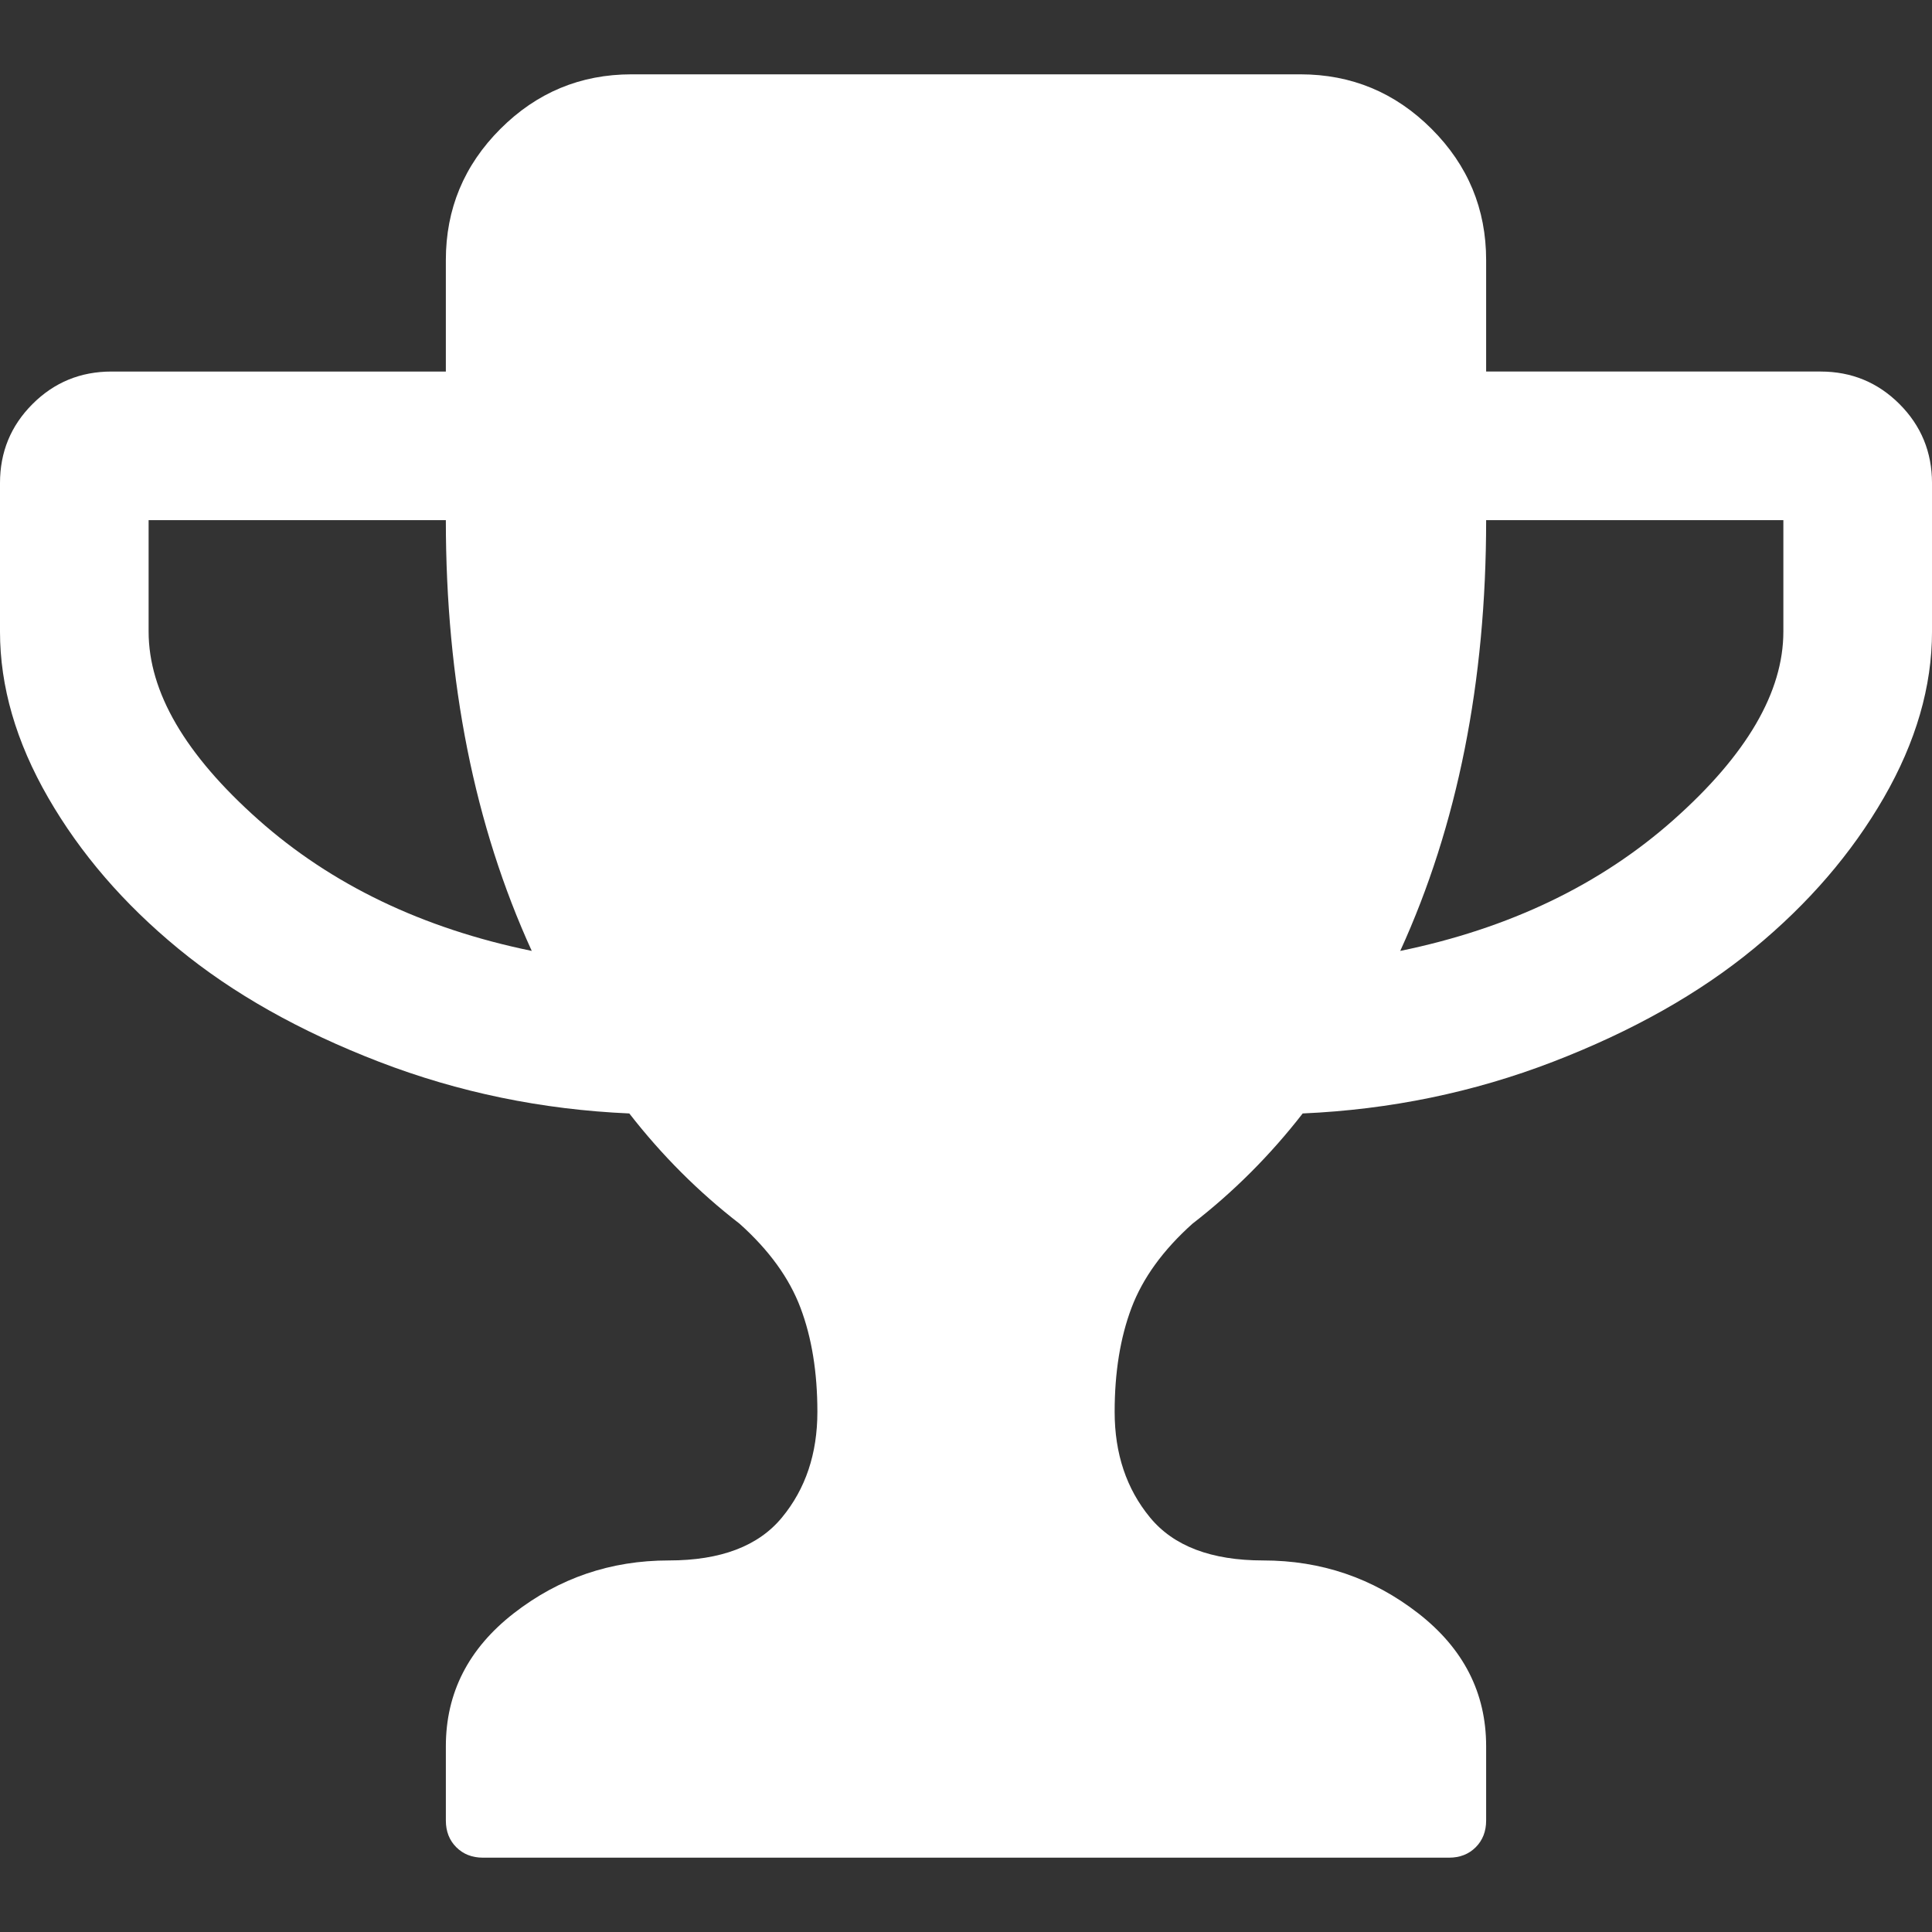 <?xml version="1.0" encoding="utf-8"?>
<!-- Generator: Adobe Illustrator 16.0.0, SVG Export Plug-In . SVG Version: 6.00 Build 0)  -->
<!DOCTYPE svg PUBLIC "-//W3C//DTD SVG 1.1//EN" "http://www.w3.org/Graphics/SVG/1.1/DTD/svg11.dtd">
<svg version="1.1" id="Capa_1" xmlns="http://www.w3.org/2000/svg" xmlns:xlink="http://www.w3.org/1999/xlink" x="0px" y="0px"
	 width="475.084px" height="475.084px" viewBox="0 0 475.084 475.084" enable-background="new 0 0 475.084 475.084"
	 xml:space="preserve">
<rect x="0" y="0" width="475.084" height="475.084" fill="#333333" stroke="none"/>
<g>
	<path fill="#FFFFFF" d="M467.086,99.355c-5.328-5.327-11.798-7.993-19.411-7.993h-82.229V63.956
		c0-12.563-4.466-23.313-13.415-32.262c-8.944-8.944-19.704-13.417-32.264-13.417H155.317c-12.562,0-23.317,4.472-32.264,13.417
		c-8.947,8.947-13.418,19.698-13.418,32.262v27.407H27.407c-7.612,0-14.083,2.663-19.414,7.993s-7.994,11.803-7.994,19.416v36.544
		c0,13.513,3.949,27.122,11.849,40.828c7.898,13.703,18.555,26.079,31.978,37.114c13.417,11.04,29.881,20.32,49.392,27.839
		c19.512,7.52,40.019,11.756,61.529,12.703c7.996,10.284,17.033,19.321,27.122,27.121c7.234,6.471,12.228,13.366,14.988,20.704
		c2.759,7.323,4.139,15.841,4.139,25.55c0,10.28-2.9,18.938-8.708,25.975c-5.803,7.05-15.082,10.567-27.834,10.567
		c-14.277,0-26.98,4.332-38.116,12.99c-11.134,8.665-16.702,19.562-16.702,32.695v18.268c0,2.669,0.855,4.859,2.568,6.57
		c1.714,1.711,3.9,2.565,6.566,2.565h237.544c2.67,0,4.854-0.854,6.571-2.565c1.704-1.711,2.56-3.901,2.56-6.57v-18.268
		c0-13.136-5.563-24.027-16.707-32.695c-11.136-8.658-23.839-12.99-38.116-12.99c-12.747,0-22.031-3.519-27.828-10.567
		c-5.804-7.037-8.699-15.693-8.699-25.975c0-9.713,1.376-18.227,4.134-25.55c2.767-7.338,7.763-14.229,14.989-20.704
		c10.089-7.803,19.13-16.845,27.117-27.121c21.519-0.947,42.021-5.185,61.536-12.703c19.504-7.519,35.975-16.799,49.39-27.839
		c13.422-11.039,24.079-23.411,31.977-37.114c7.898-13.706,11.849-27.314,11.849-40.828v-36.544
		C475.08,111.163,472.414,104.688,467.086,99.355z M63.524,201.565c-17.986-15.986-26.979-31.404-26.979-46.252v-27.408h73.089
		c0,39.784,7.04,75.091,21.126,105.925C103.926,228.312,81.513,217.553,63.524,201.565z M438.534,155.316
		c0,14.848-8.985,30.27-26.973,46.255c-17.994,15.987-40.406,26.743-67.239,32.262c14.086-30.833,21.125-66.141,21.125-105.924
		h73.087V155.316L438.534,155.316z"/>
</g>
</svg>
